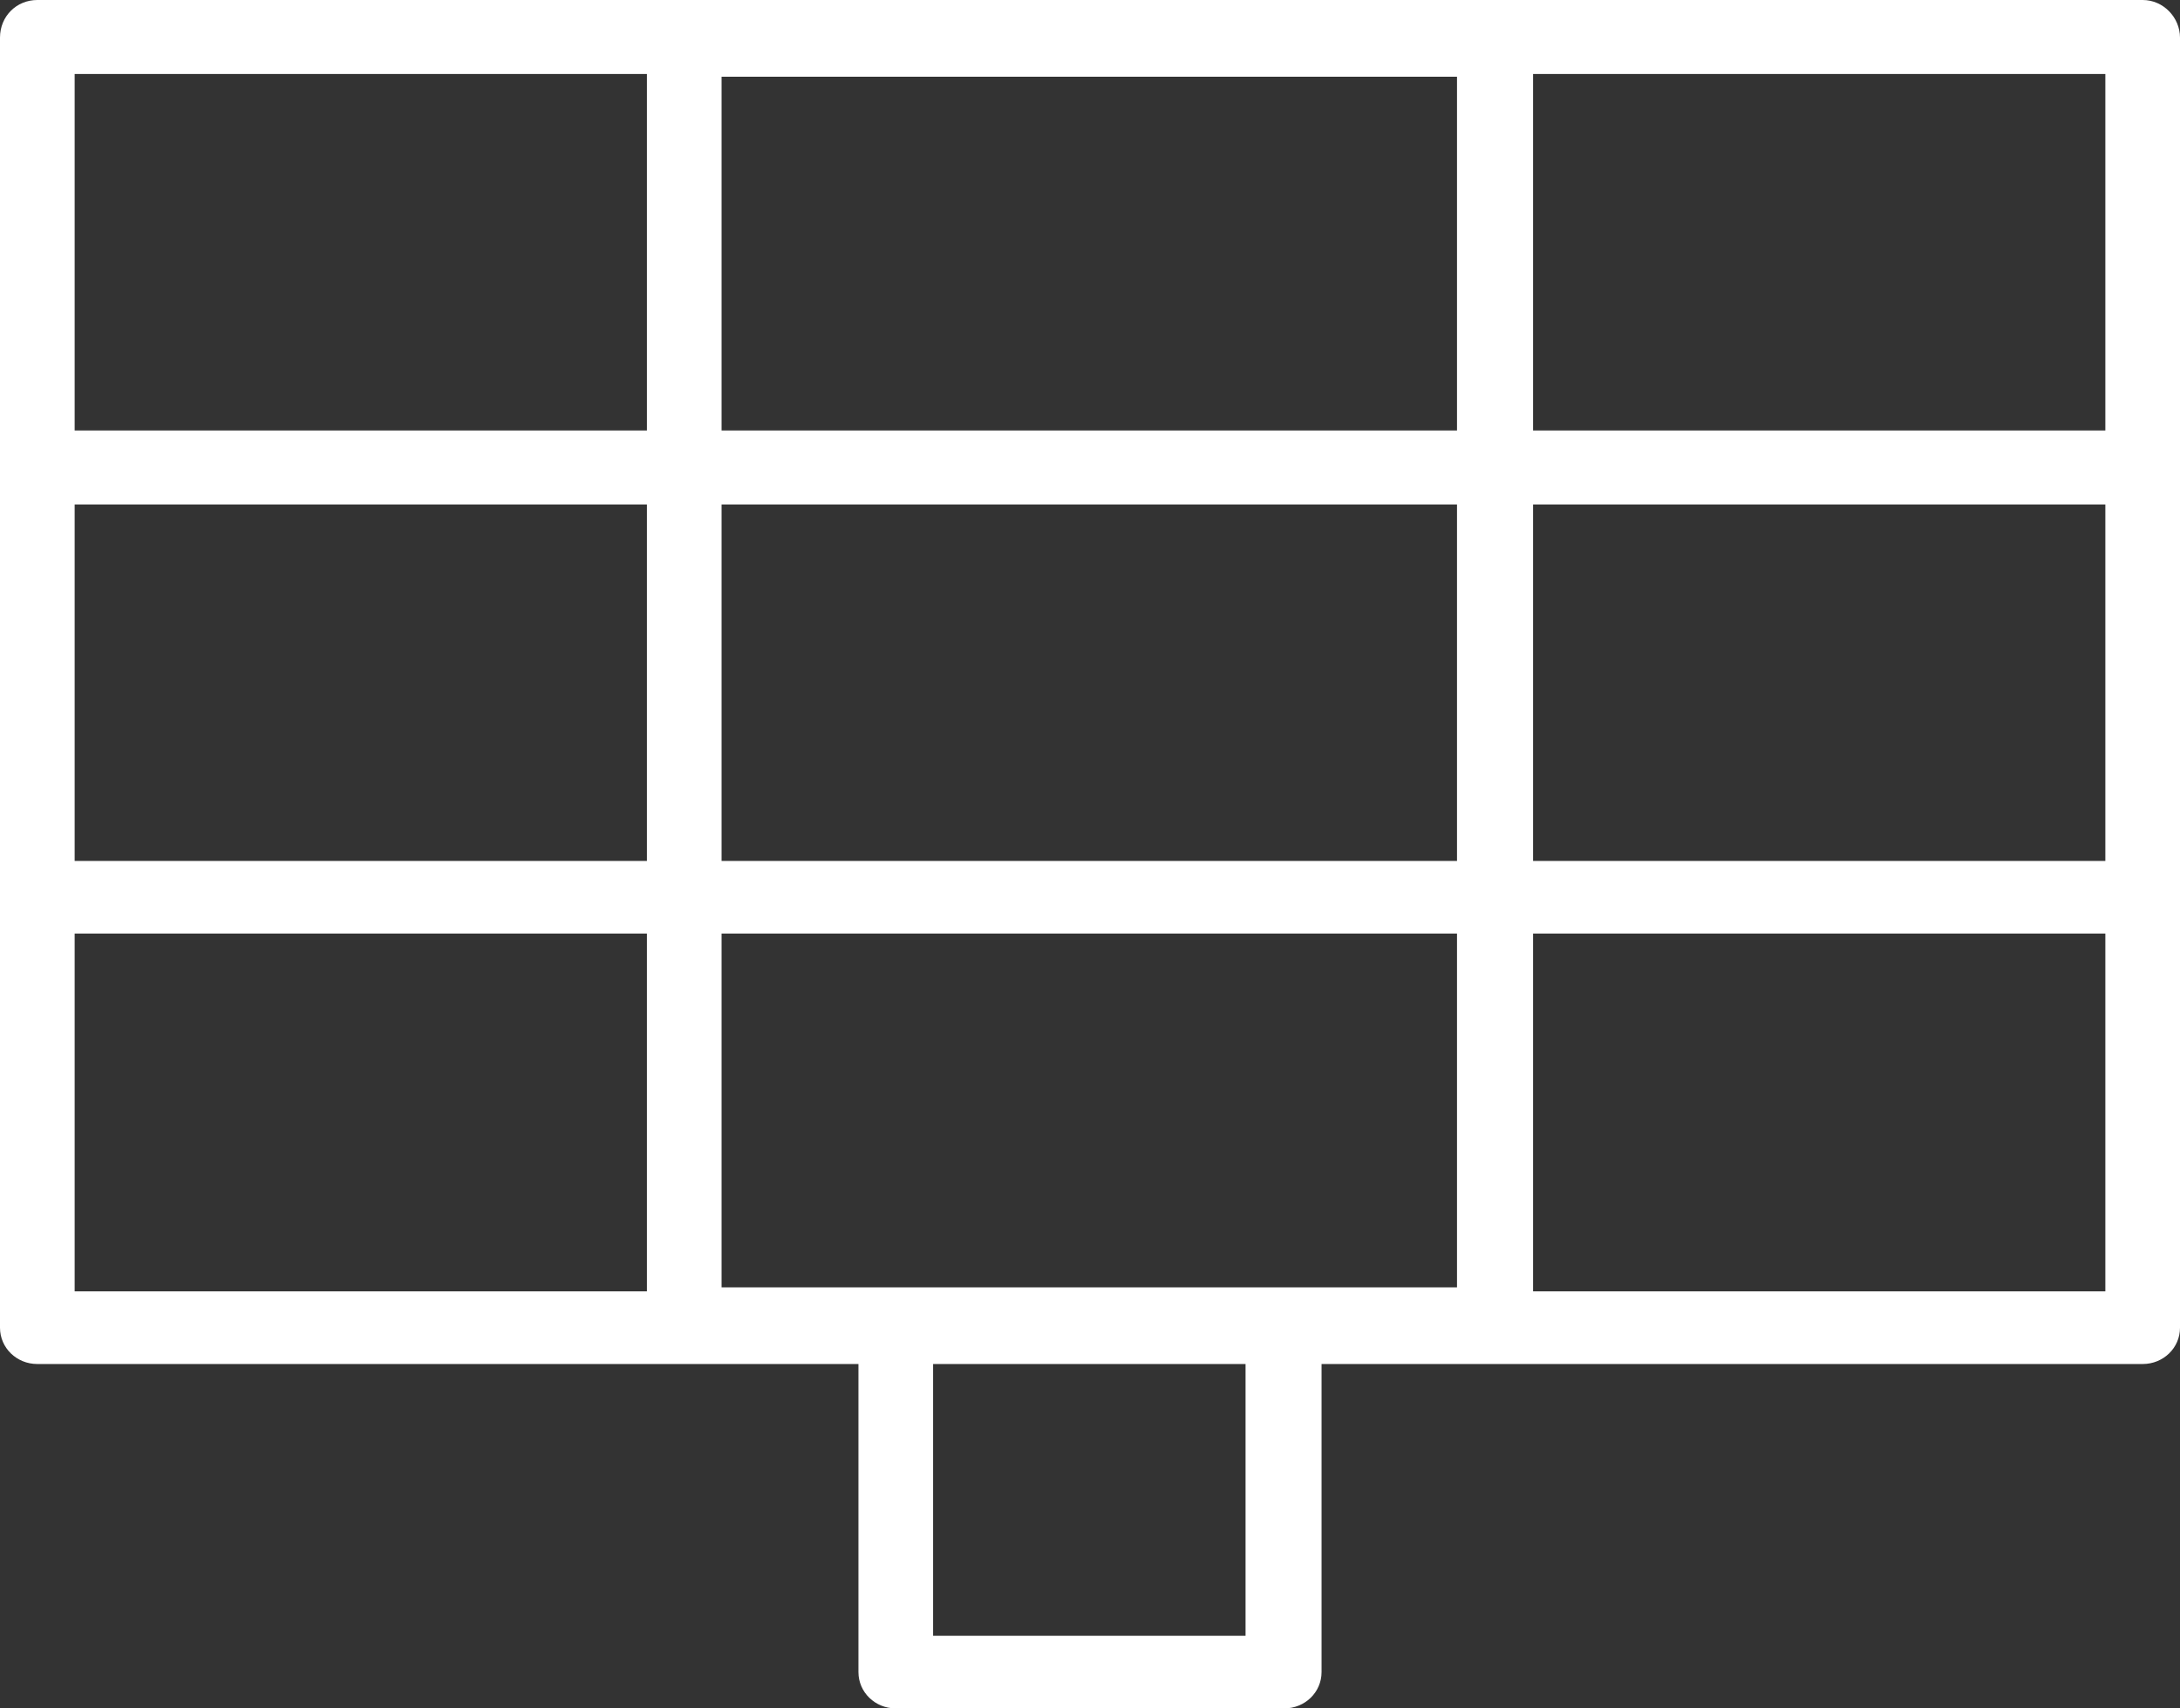 <svg width="37" height="29" viewBox="0 0 37 29" fill="none" xmlns="http://www.w3.org/2000/svg">
<rect x="0" y="0" width="37" height="29" fill="#333333" stroke="none"/>
<path d="M36.367 0H0.633C0.282 0 0 0.274 0 0.639V22.538C0 22.88 0.282 23.154 0.633 23.154H14.57V28.384C14.57 28.726 14.852 29 15.204 29H21.796C22.148 29 22.43 28.726 22.43 28.384V23.154H36.367C36.718 23.154 37 22.88 37 22.538V0.639C37 0.297 36.718 0 36.367 0ZM10.98 21.921H1.267V15.847H10.98V21.921ZM10.98 14.614H1.267V8.563H10.98V14.614ZM10.98 7.307H1.267V1.256H10.98V7.307ZM21.163 27.767H15.837V23.154H21.14V27.767H21.163ZM24.729 21.853H12.247V15.847H24.729V21.853ZM24.729 14.614H12.247V8.563H24.729V14.614ZM24.729 7.307H12.247V1.302H24.729V7.307ZM35.71 21.921H26.02V15.847H35.733V21.921H35.71ZM35.71 14.614H26.02V8.563H35.733V14.614H35.71ZM35.71 7.307H26.02V1.256H35.733V7.307H35.71Z" fill="white"/>
</svg>
